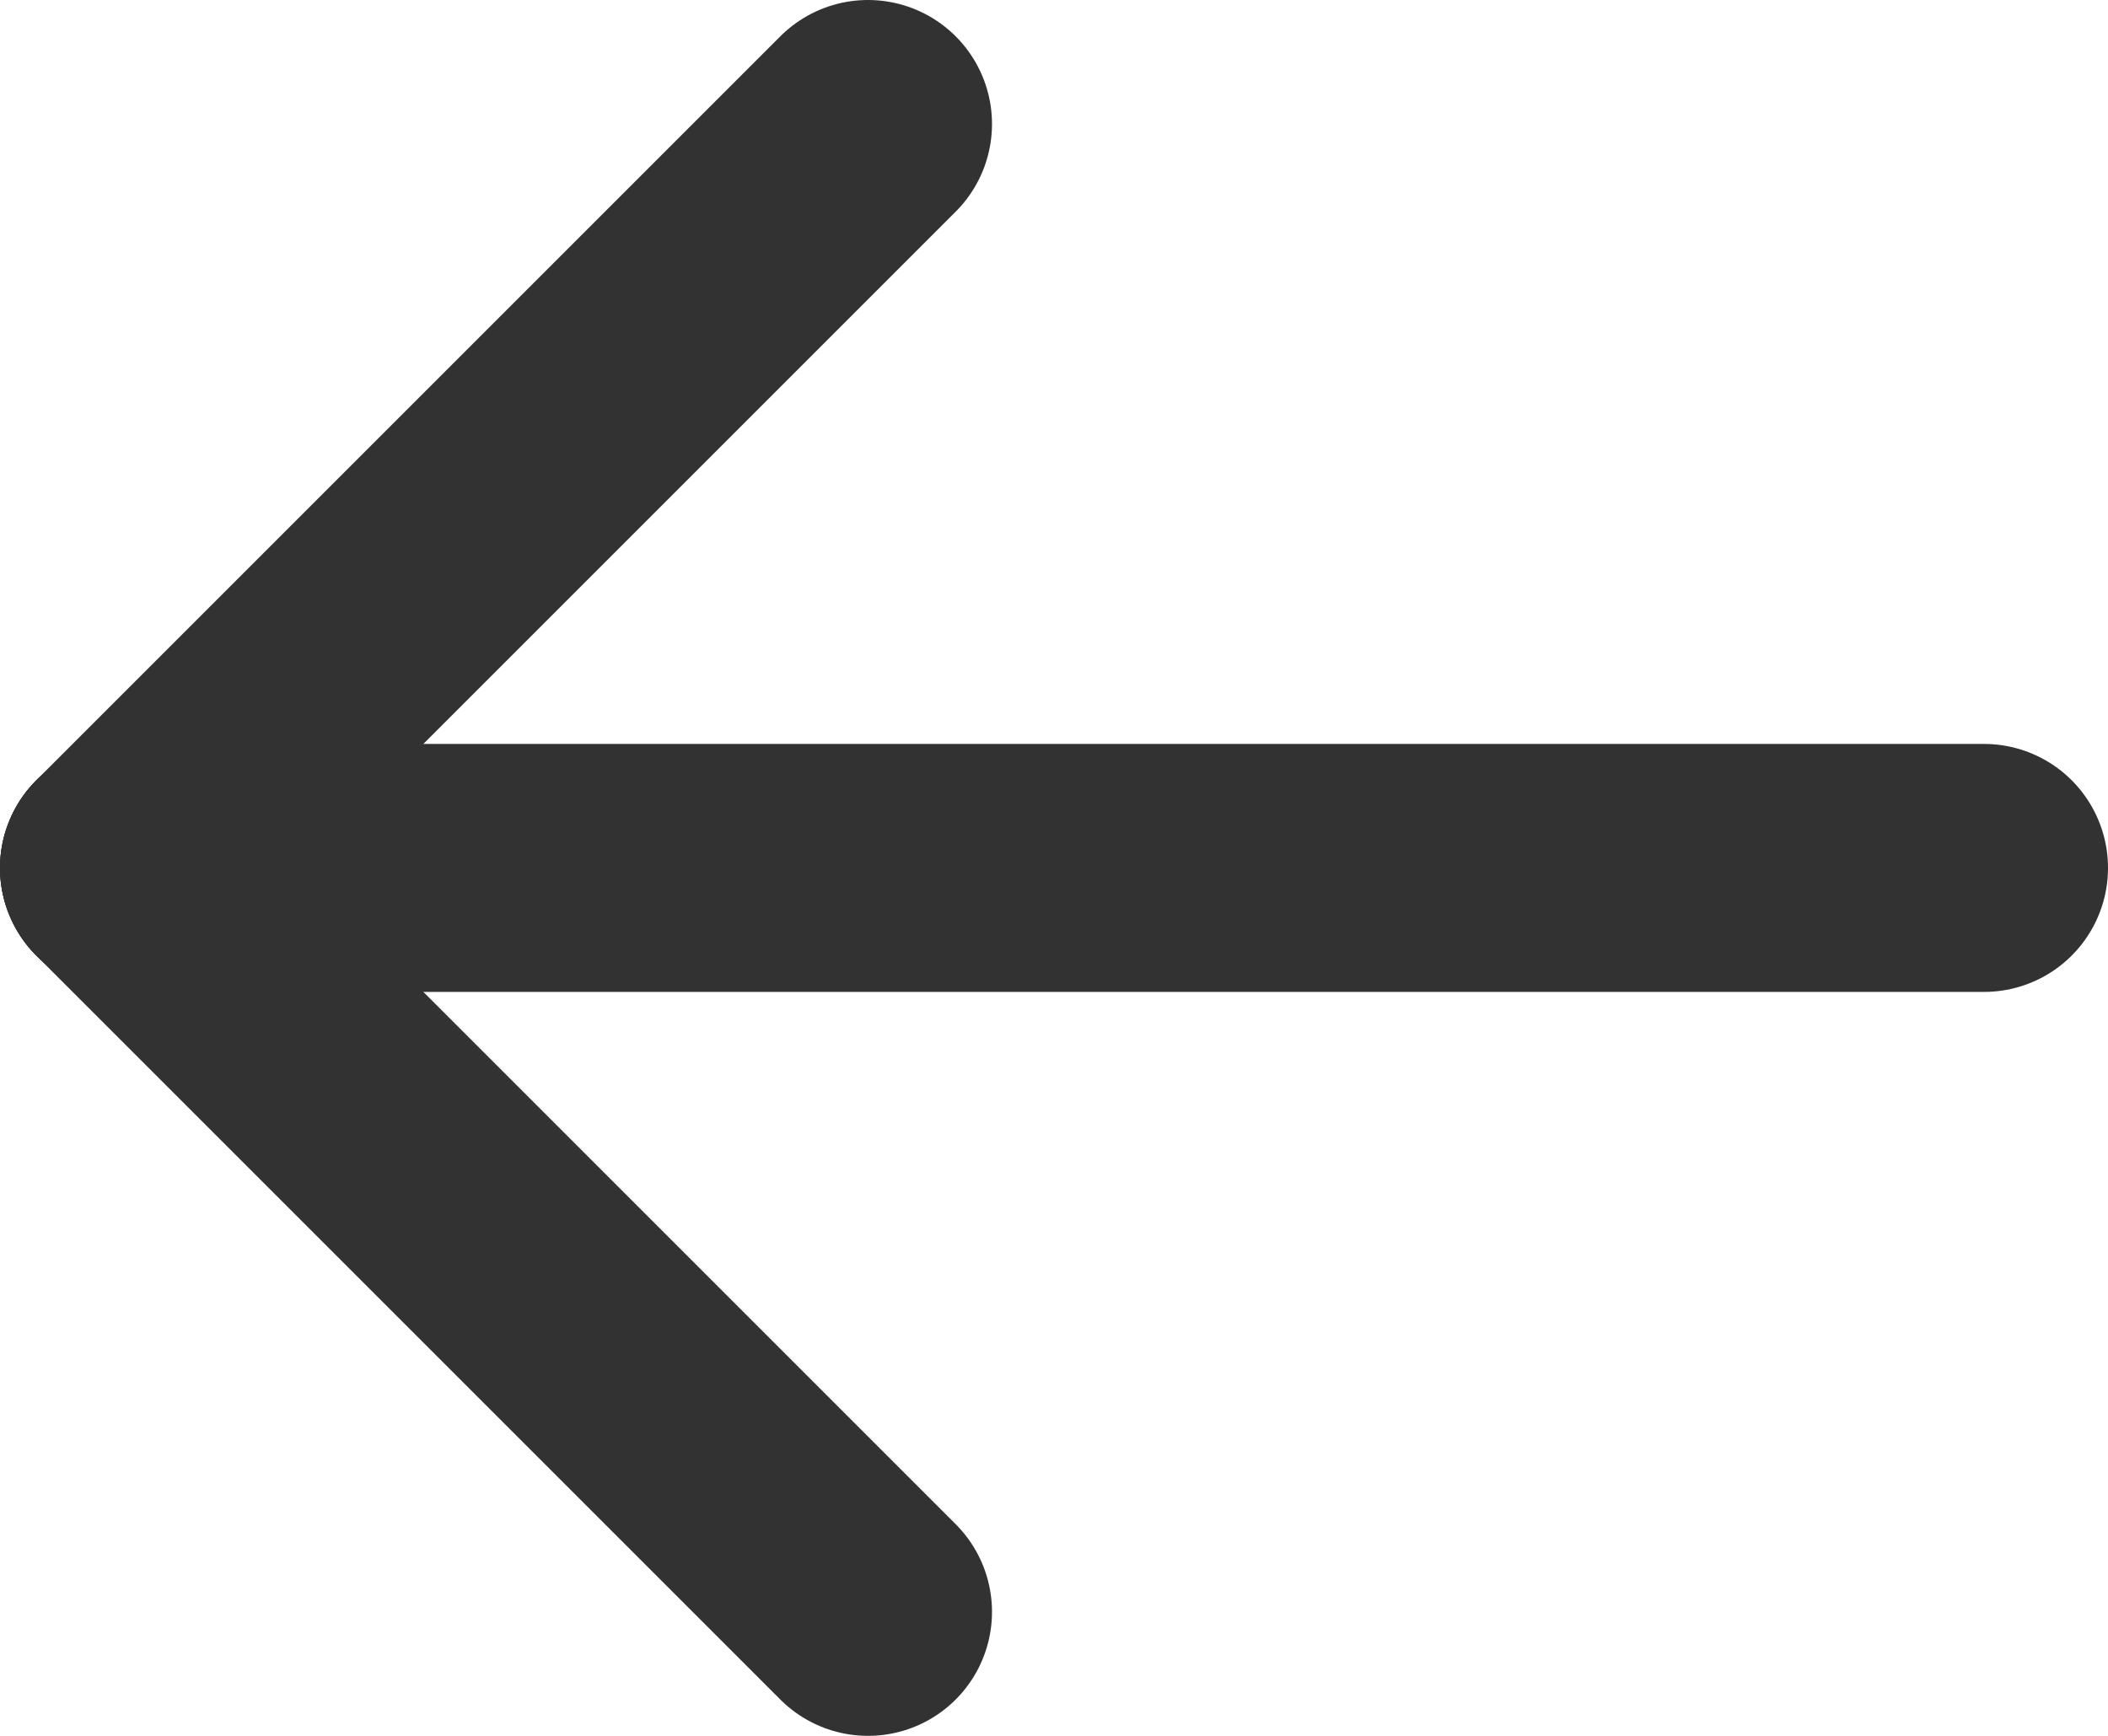 <svg width="17" height="14" viewBox="0 0 17 14" fill="none" xmlns="http://www.w3.org/2000/svg">
<path d="M1 7H16" stroke="#323232" stroke-width="2" stroke-linecap="round" stroke-linejoin="round"/>
<path d="M1 7L7 13" stroke="#323232" stroke-width="2" stroke-linecap="round" stroke-linejoin="round"/>
<path d="M1 7L7 1" stroke="#323232" stroke-width="2" stroke-linecap="round" stroke-linejoin="round"/>
</svg>
